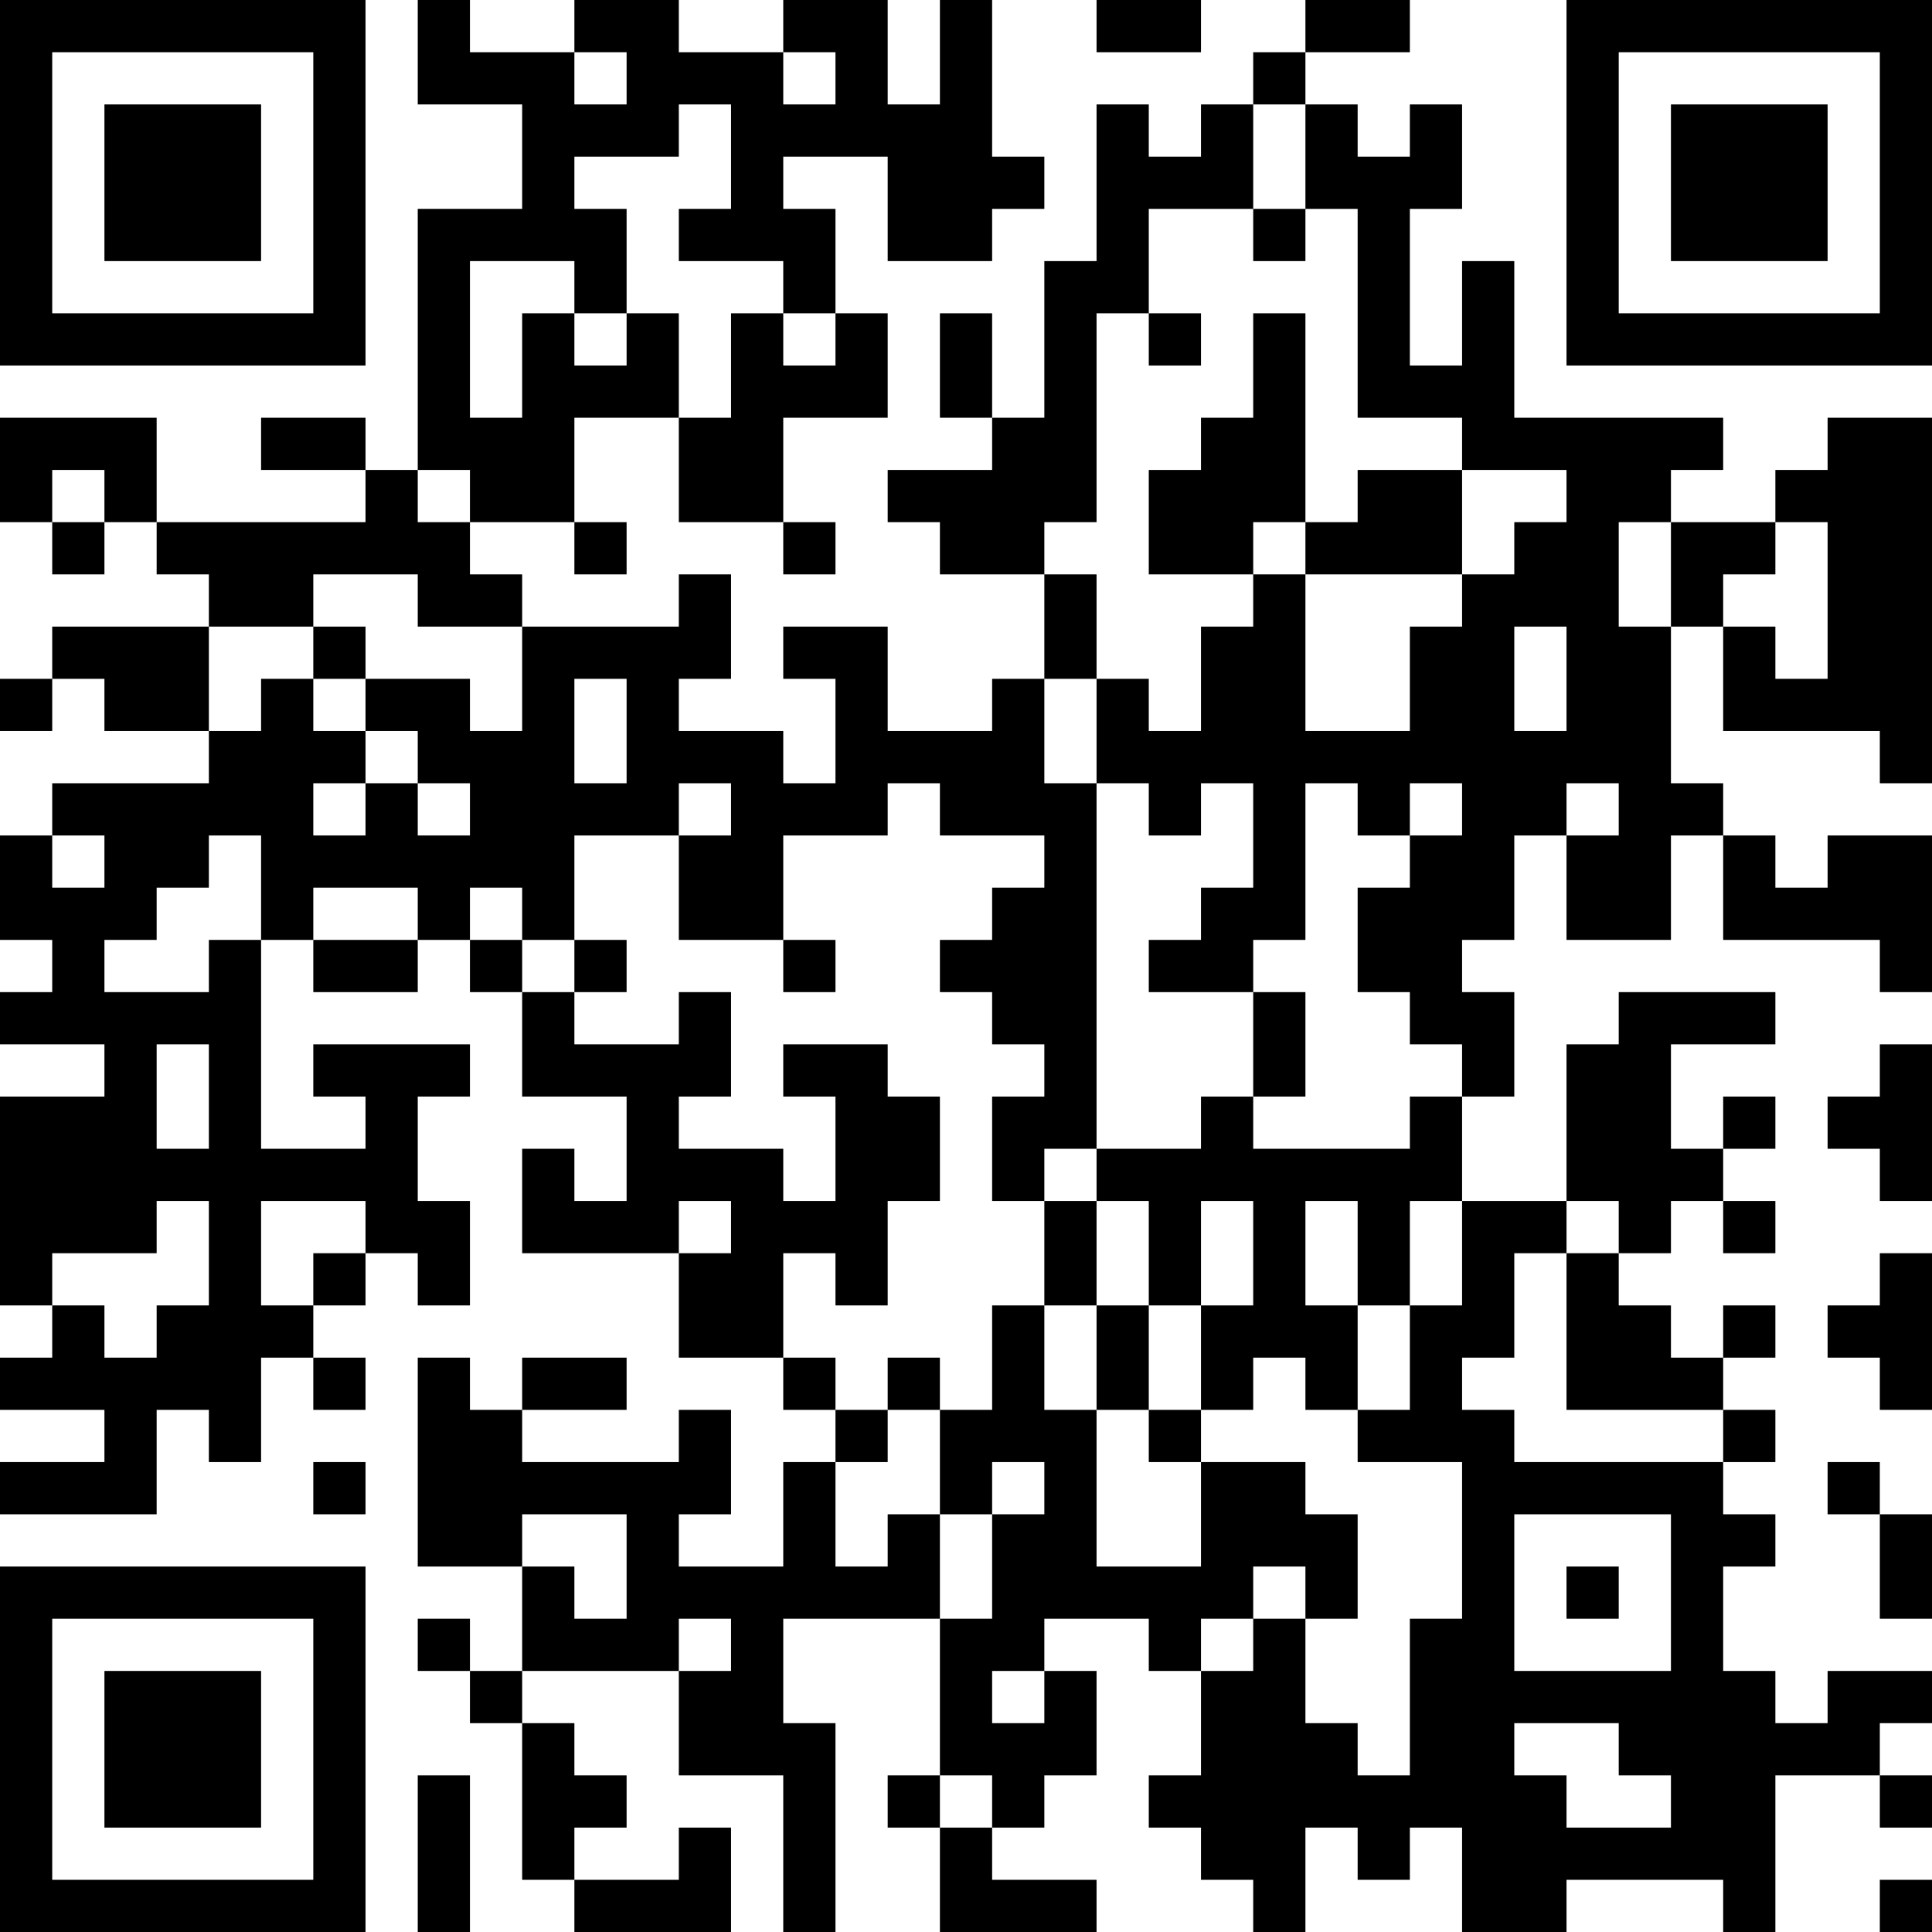 <?xml version="1.0" encoding="UTF-8"?>
<svg xmlns="http://www.w3.org/2000/svg" version="1.1" width="400" height="400" viewBox="0 0 400 400"><rect x="0" y="0" width="400" height="400" fill="#ffffff"/><g transform="scale(10.811)"><g transform="translate(0,0)"><path fill-rule="evenodd" d="M8 0L8 2L10 2L10 4L8 4L8 9L7 9L7 8L5 8L5 9L7 9L7 10L3 10L3 8L0 8L0 10L1 10L1 11L2 11L2 10L3 10L3 11L4 11L4 12L1 12L1 13L0 13L0 14L1 14L1 13L2 13L2 14L4 14L4 15L1 15L1 16L0 16L0 18L1 18L1 19L0 19L0 20L2 20L2 21L0 21L0 25L1 25L1 26L0 26L0 27L2 27L2 28L0 28L0 29L3 29L3 27L4 27L4 28L5 28L5 26L6 26L6 27L7 27L7 26L6 26L6 25L7 25L7 24L8 24L8 25L9 25L9 23L8 23L8 21L9 21L9 20L6 20L6 21L7 21L7 22L5 22L5 18L6 18L6 19L8 19L8 18L9 18L9 19L10 19L10 21L12 21L12 23L11 23L11 22L10 22L10 24L13 24L13 26L15 26L15 27L16 27L16 28L15 28L15 30L13 30L13 29L14 29L14 27L13 27L13 28L10 28L10 27L12 27L12 26L10 26L10 27L9 27L9 26L8 26L8 30L10 30L10 32L9 32L9 31L8 31L8 32L9 32L9 33L10 33L10 36L11 36L11 37L14 37L14 35L13 35L13 36L11 36L11 35L12 35L12 34L11 34L11 33L10 33L10 32L13 32L13 34L15 34L15 37L16 37L16 33L15 33L15 31L18 31L18 34L17 34L17 35L18 35L18 37L21 37L21 36L19 36L19 35L20 35L20 34L21 34L21 32L20 32L20 31L22 31L22 32L23 32L23 34L22 34L22 35L23 35L23 36L24 36L24 37L25 37L25 35L26 35L26 36L27 36L27 35L28 35L28 37L30 37L30 36L33 36L33 37L34 37L34 34L36 34L36 35L37 35L37 34L36 34L36 33L37 33L37 32L35 32L35 33L34 33L34 32L33 32L33 30L34 30L34 29L33 29L33 28L34 28L34 27L33 27L33 26L34 26L34 25L33 25L33 26L32 26L32 25L31 25L31 24L32 24L32 23L33 23L33 24L34 24L34 23L33 23L33 22L34 22L34 21L33 21L33 22L32 22L32 20L34 20L34 19L31 19L31 20L30 20L30 23L28 23L28 21L29 21L29 19L28 19L28 18L29 18L29 16L30 16L30 18L32 18L32 16L33 16L33 18L36 18L36 19L37 19L37 16L35 16L35 17L34 17L34 16L33 16L33 15L32 15L32 12L33 12L33 14L36 14L36 15L37 15L37 8L35 8L35 9L34 9L34 10L32 10L32 9L33 9L33 8L29 8L29 5L28 5L28 7L27 7L27 4L28 4L28 2L27 2L27 3L26 3L26 2L25 2L25 1L27 1L27 0L25 0L25 1L24 1L24 2L23 2L23 3L22 3L22 2L21 2L21 5L20 5L20 8L19 8L19 6L18 6L18 8L19 8L19 9L17 9L17 10L18 10L18 11L20 11L20 13L19 13L19 14L17 14L17 12L15 12L15 13L16 13L16 15L15 15L15 14L13 14L13 13L14 13L14 11L13 11L13 12L10 12L10 11L9 11L9 10L11 10L11 11L12 11L12 10L11 10L11 8L13 8L13 10L15 10L15 11L16 11L16 10L15 10L15 8L17 8L17 6L16 6L16 4L15 4L15 3L17 3L17 5L19 5L19 4L20 4L20 3L19 3L19 0L18 0L18 2L17 2L17 0L15 0L15 1L13 1L13 0L11 0L11 1L9 1L9 0ZM21 0L21 1L23 1L23 0ZM11 1L11 2L12 2L12 1ZM15 1L15 2L16 2L16 1ZM13 2L13 3L11 3L11 4L12 4L12 6L11 6L11 5L9 5L9 8L10 8L10 6L11 6L11 7L12 7L12 6L13 6L13 8L14 8L14 6L15 6L15 7L16 7L16 6L15 6L15 5L13 5L13 4L14 4L14 2ZM24 2L24 4L22 4L22 6L21 6L21 10L20 10L20 11L21 11L21 13L20 13L20 15L21 15L21 22L20 22L20 23L19 23L19 21L20 21L20 20L19 20L19 19L18 19L18 18L19 18L19 17L20 17L20 16L18 16L18 15L17 15L17 16L15 16L15 18L13 18L13 16L14 16L14 15L13 15L13 16L11 16L11 18L10 18L10 17L9 17L9 18L10 18L10 19L11 19L11 20L13 20L13 19L14 19L14 21L13 21L13 22L15 22L15 23L16 23L16 21L15 21L15 20L17 20L17 21L18 21L18 23L17 23L17 25L16 25L16 24L15 24L15 26L16 26L16 27L17 27L17 28L16 28L16 30L17 30L17 29L18 29L18 31L19 31L19 29L20 29L20 28L19 28L19 29L18 29L18 27L19 27L19 25L20 25L20 27L21 27L21 30L23 30L23 28L25 28L25 29L26 29L26 31L25 31L25 30L24 30L24 31L23 31L23 32L24 32L24 31L25 31L25 33L26 33L26 34L27 34L27 31L28 31L28 28L26 28L26 27L27 27L27 25L28 25L28 23L27 23L27 25L26 25L26 23L25 23L25 25L26 25L26 27L25 27L25 26L24 26L24 27L23 27L23 25L24 25L24 23L23 23L23 25L22 25L22 23L21 23L21 22L23 22L23 21L24 21L24 22L27 22L27 21L28 21L28 20L27 20L27 19L26 19L26 17L27 17L27 16L28 16L28 15L27 15L27 16L26 16L26 15L25 15L25 18L24 18L24 19L22 19L22 18L23 18L23 17L24 17L24 15L23 15L23 16L22 16L22 15L21 15L21 13L22 13L22 14L23 14L23 12L24 12L24 11L25 11L25 14L27 14L27 12L28 12L28 11L29 11L29 10L30 10L30 9L28 9L28 8L26 8L26 4L25 4L25 2ZM24 4L24 5L25 5L25 4ZM22 6L22 7L23 7L23 6ZM24 6L24 8L23 8L23 9L22 9L22 11L24 11L24 10L25 10L25 11L28 11L28 9L26 9L26 10L25 10L25 6ZM1 9L1 10L2 10L2 9ZM8 9L8 10L9 10L9 9ZM31 10L31 12L32 12L32 10ZM34 10L34 11L33 11L33 12L34 12L34 13L35 13L35 10ZM6 11L6 12L4 12L4 14L5 14L5 13L6 13L6 14L7 14L7 15L6 15L6 16L7 16L7 15L8 15L8 16L9 16L9 15L8 15L8 14L7 14L7 13L9 13L9 14L10 14L10 12L8 12L8 11ZM6 12L6 13L7 13L7 12ZM29 12L29 14L30 14L30 12ZM11 13L11 15L12 15L12 13ZM30 15L30 16L31 16L31 15ZM1 16L1 17L2 17L2 16ZM4 16L4 17L3 17L3 18L2 18L2 19L4 19L4 18L5 18L5 16ZM6 17L6 18L8 18L8 17ZM11 18L11 19L12 19L12 18ZM15 18L15 19L16 19L16 18ZM24 19L24 21L25 21L25 19ZM3 20L3 22L4 22L4 20ZM36 20L36 21L35 21L35 22L36 22L36 23L37 23L37 20ZM3 23L3 24L1 24L1 25L2 25L2 26L3 26L3 25L4 25L4 23ZM5 23L5 25L6 25L6 24L7 24L7 23ZM13 23L13 24L14 24L14 23ZM20 23L20 25L21 25L21 27L22 27L22 28L23 28L23 27L22 27L22 25L21 25L21 23ZM30 23L30 24L29 24L29 26L28 26L28 27L29 27L29 28L33 28L33 27L30 27L30 24L31 24L31 23ZM36 24L36 25L35 25L35 26L36 26L36 27L37 27L37 24ZM17 26L17 27L18 27L18 26ZM6 28L6 29L7 29L7 28ZM35 28L35 29L36 29L36 31L37 31L37 29L36 29L36 28ZM10 29L10 30L11 30L11 31L12 31L12 29ZM29 29L29 32L32 32L32 29ZM30 30L30 31L31 31L31 30ZM13 31L13 32L14 32L14 31ZM19 32L19 33L20 33L20 32ZM29 33L29 34L30 34L30 35L32 35L32 34L31 34L31 33ZM8 34L8 37L9 37L9 34ZM18 34L18 35L19 35L19 34ZM36 36L36 37L37 37L37 36ZM0 0L0 7L7 7L7 0ZM1 1L1 6L6 6L6 1ZM2 2L2 5L5 5L5 2ZM30 0L30 7L37 7L37 0ZM31 1L31 6L36 6L36 1ZM32 2L32 5L35 5L35 2ZM0 30L0 37L7 37L7 30ZM1 31L1 36L6 36L6 31ZM2 32L2 35L5 35L5 32Z" fill="#000000"/></g></g></svg>
